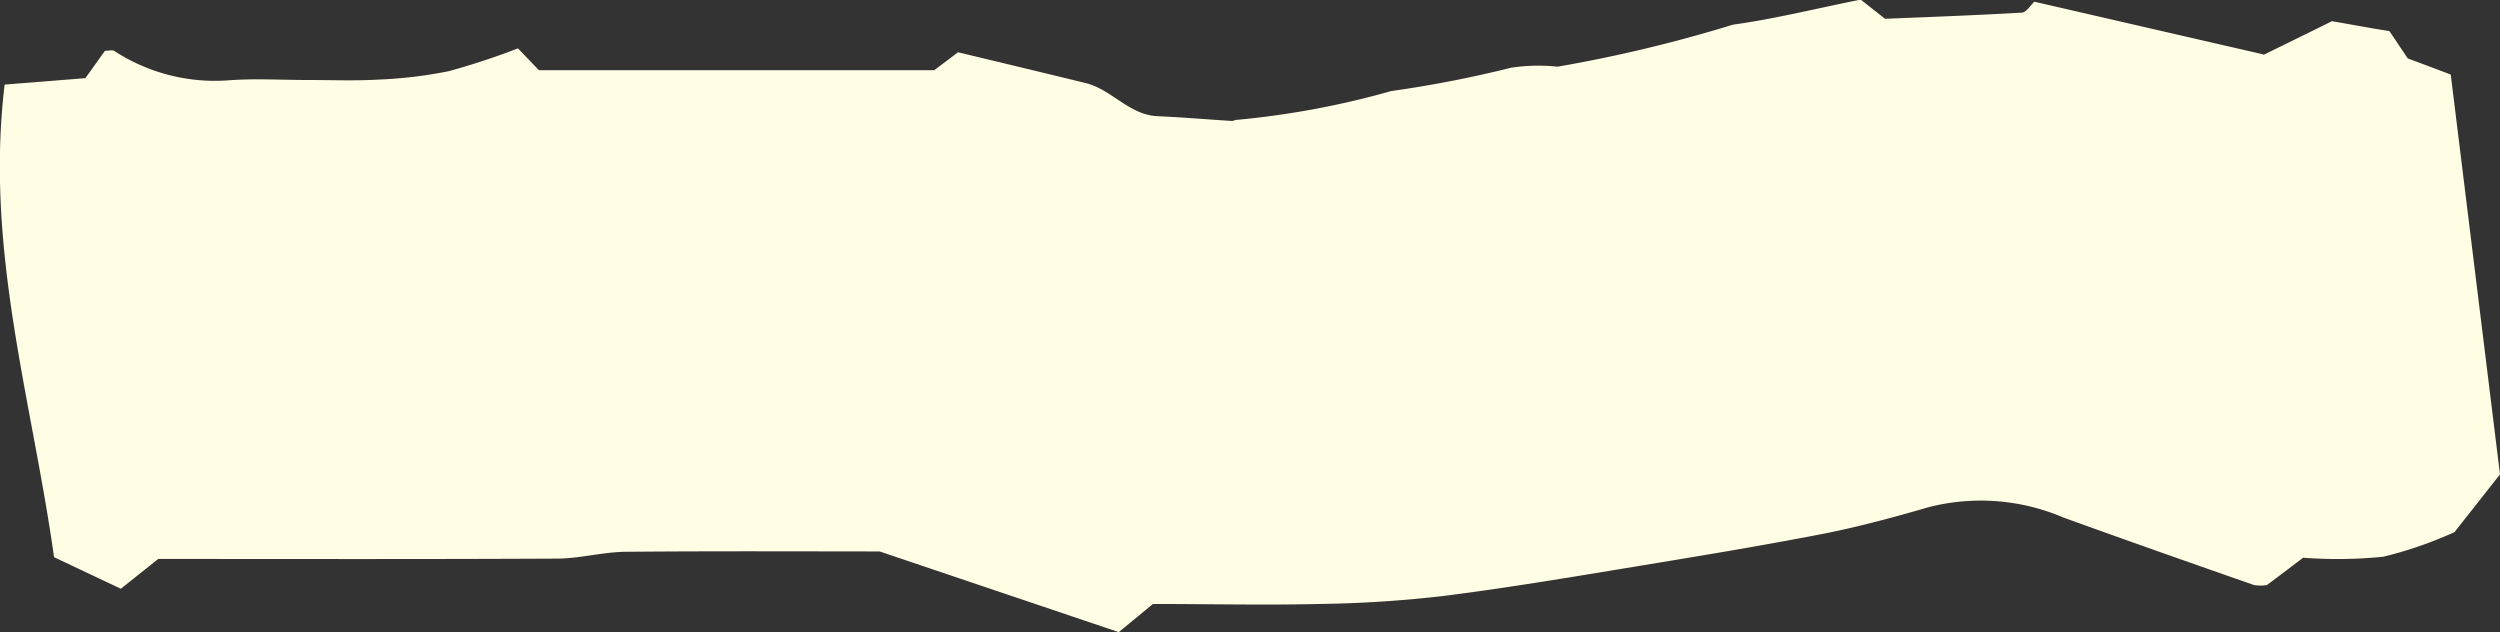 <svg xmlns="http://www.w3.org/2000/svg" width="36.595" height="9.258" viewBox="0 0 36.595 9.258">
  <rect x="0" y="0" width="36.595" height="9.258" fill="#333333" stroke="none"/>
  <path id="line_bar02" d="M1.228,178.308c-.171-.348-.343-.7-.492-1,.052-.3.1-.549.145-.84l.4-.269c.074-.2.148-.394.236-.629l5.853-.721.845.666a5.875,5.875,0,0,1,.36,1.041,6.662,6.662,0,0,1,.015,1.175c.166.218.283.373.4.53a.609.609,0,0,1,0,.189c-.326.931-.652,1.862-.989,2.791a3.078,3.078,0,0,0-.152,1.968c.15.516.291,1.037.394,1.564.177.911.327,1.828.478,2.744.154.935.312,1.87.43,2.809a17.638,17.638,0,0,1,.116,1.811c.019.8,0,1.6,0,2.431.114.137.235.285.412.5l-1.181,3.5c0,1.057-.007,2.38.005,3.7,0,.344.1.688.1,1.031.01,1.944.005,3.888.005,5.829l.436.547-.462.978c-2.28.318-4.5,1.016-6.918.723-.028-.361-.06-.762-.094-1.182l-.4-.286c0-.055-.015-.105,0-.134a2.7,2.7,0,0,0,.433-1.661c-.031-.388-.006-.78-.006-1.17,0-.347.014-.7-.006-1.041a6.479,6.479,0,0,0-.123-1.026,10.434,10.434,0,0,0-.334-1.014l.32-.307v-5.786l-.263-.349c.152-.632.3-1.25.451-1.868.094-.383.467-.634.485-1.054.016-.363.047-.726.07-1.089,0-.02-.016-.042-.016-.063a12.469,12.469,0,0,0-.422-2.266,16.9,16.9,0,0,0-.342-1.756,2.7,2.7,0,0,1-.015-.68,20.724,20.724,0,0,0-.615-2.567c-.085-.615-.237-1.221-.367-1.87l.281-.356c-.026-.647-.051-1.325-.09-2,0-.065-.1-.124-.16-.185.254-1.106.506-2.195.771-3.352" transform="translate(211.444 -0.426) rotate(90)" fill="#fffde3"/>
</svg>
